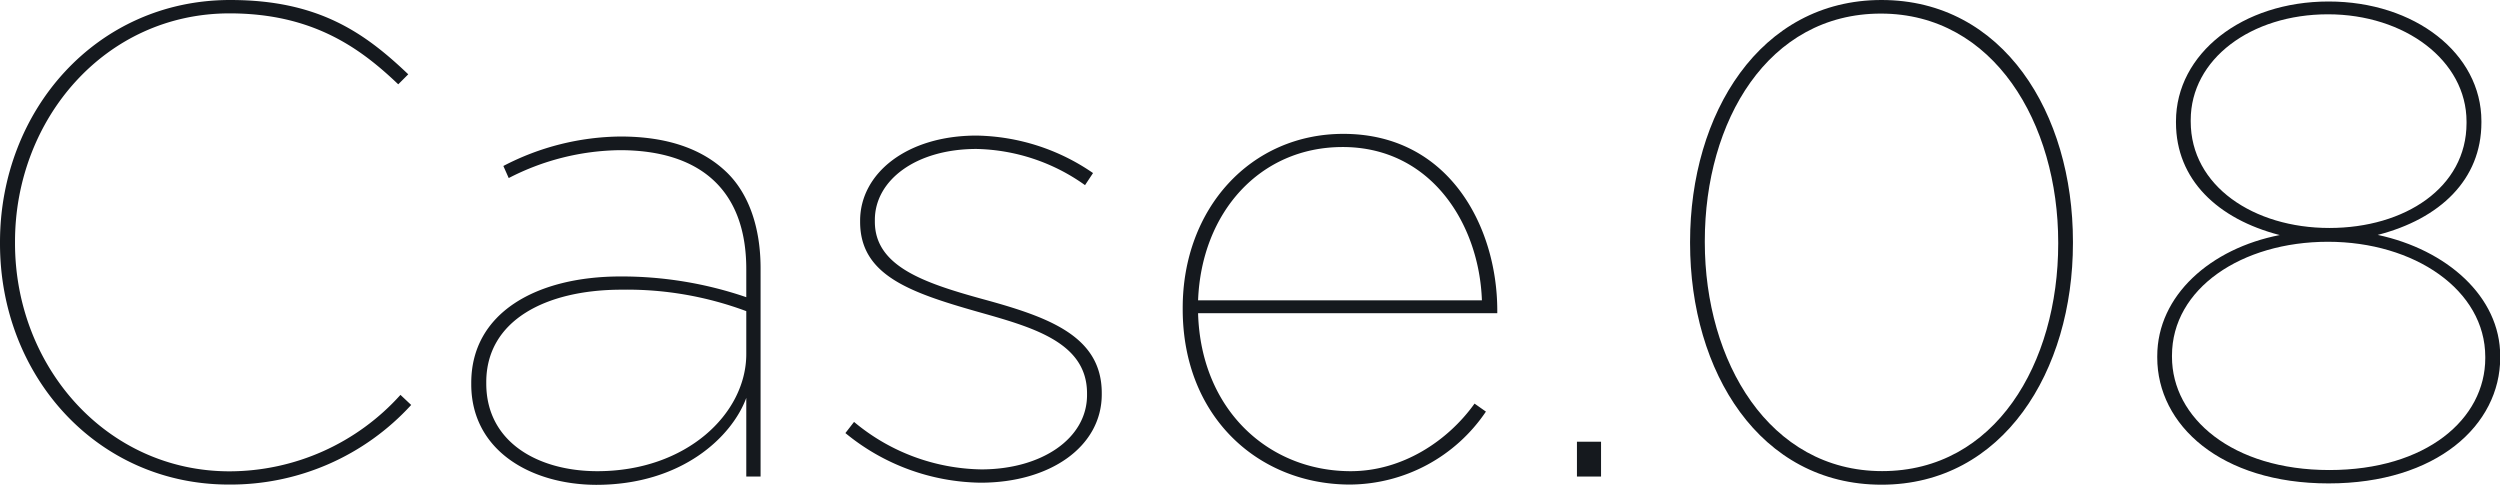 <svg xmlns="http://www.w3.org/2000/svg" viewBox="0 0 349.6 67.76"><defs><style>.cls-1{fill:#15191e;}</style></defs><g id="レイヤー_2" data-name="レイヤー 2"><g id="レイヤー_1-2" data-name="レイヤー 1"><path class="cls-1" d="M0,34.07v-.19C0,15.44,13.48,0,32.2,0,44.55,0,51,4.59,57.09,10.39l-1.4,1.4c-5.24-5-11.89-9.92-23.59-9.92-17.41,0-30,14.79-30,31.92V34c0,17.31,12.82,31.91,30,31.91A32.23,32.23,0,0,0,56,55.22l1.5,1.41A34.22,34.22,0,0,1,32,67.76C13.57,67.76,0,52.6,0,34.07Z"/><path class="cls-1" d="M65.9,53.73v-.19c0-9.83,9.17-14.88,20.87-14.88a53.87,53.87,0,0,1,17.59,2.9V37.63C104.36,26.3,97.62,21,86.67,21A34.69,34.69,0,0,0,71.14,24.9l-.75-1.69a36.07,36.07,0,0,1,16.38-4.12c6.46,0,11.51,1.69,15,5.15,2.9,2.9,4.59,7.49,4.59,13.29V66.64h-2v-11c-2,5.43-9,12.16-21,12.16C74.23,67.76,65.9,63,65.9,53.73Zm38.46-4.22v-6a47.78,47.78,0,0,0-17.5-3C76.28,40.53,68,44.83,68,53.44v.19c0,8.24,7.3,12.26,15.54,12.26C96,65.89,104.36,57.84,104.36,49.51Z"/><path class="cls-1" d="M118.22,60.56,119.43,59a28.39,28.39,0,0,0,17.79,6.64c8.42,0,14.79-4.3,14.79-10.39V55c0-7.21-7.77-9.27-15.35-11.42-9.55-2.72-16.38-5.15-16.38-12.55v-.18c0-6.55,6.46-11.89,16.28-11.89a29.48,29.48,0,0,1,16.29,5.24l-1.12,1.69a27,27,0,0,0-15.17-5.06c-8.51,0-14.22,4.4-14.22,9.92V31c0,6.18,6.74,8.52,14.88,10.77,9.26,2.52,16.85,5.14,16.85,13.19v.19c0,7.3-7.21,12.35-16.95,12.35A30.33,30.33,0,0,1,118.22,60.56Z"/><path class="cls-1" d="M165.39,43.24v-.19c0-13.85,9.46-24.33,22.47-24.33,14.78,0,21.52,13,21.52,24.71v.37H167.54c.38,13.48,9.83,22.09,21.35,22.09,7.2,0,13.57-4.21,17.31-9.45l1.59,1.12a23.1,23.1,0,0,1-19,10.2C176,67.76,165.39,58.31,165.39,43.24ZM207.23,42c-.37-10.67-7.11-21.44-19.47-21.44-11.6,0-19.75,9.17-20.22,21.44Z"/><path class="cls-1" d="M220.52,61.77h3.37v4.87h-3.37Z"/><path class="cls-1" d="M236.34,34v-.19C236.34,15.91,246.08,0,263.11,0s26.77,15.82,26.77,33.79V34c0,17.87-9.74,33.78-26.77,33.78S236.34,52,236.34,34Zm51.48.09v-.19c0-16.66-9-32-24.8-32S238.4,16.94,238.4,33.7v.18c0,16.66,9,32,24.8,32S287.82,50.82,287.82,34.07Z"/><path class="cls-1" d="M301.67,50v-.19c0-8.51,7.49-15.07,17.13-16.94-8.7-2.24-14.51-7.77-14.51-15.72v-.19c0-9.45,9.27-16.75,21.34-16.75S347,7.49,347,16.94v.19c0,8-5.8,13.48-14.5,15.72,9.64,2.06,17.13,8.61,17.13,16.94V50c0,9.45-8.9,17.6-24,17.6S301.67,59.43,301.67,50Zm45.87.1v-.19c0-9.36-9.92-16.1-22-16.1s-21.81,6.55-21.81,15.91v.19c0,8.52,8.43,15.82,22,15.82S347.54,58.59,347.54,50.08Zm-2.62-32.86V17c0-8.52-8.62-15-19.38-15s-19.19,6.27-19.19,14.79V17c0,9,8.8,14.88,19.38,14.88S344.92,26.21,344.92,17.22Z"/></g></g></svg>